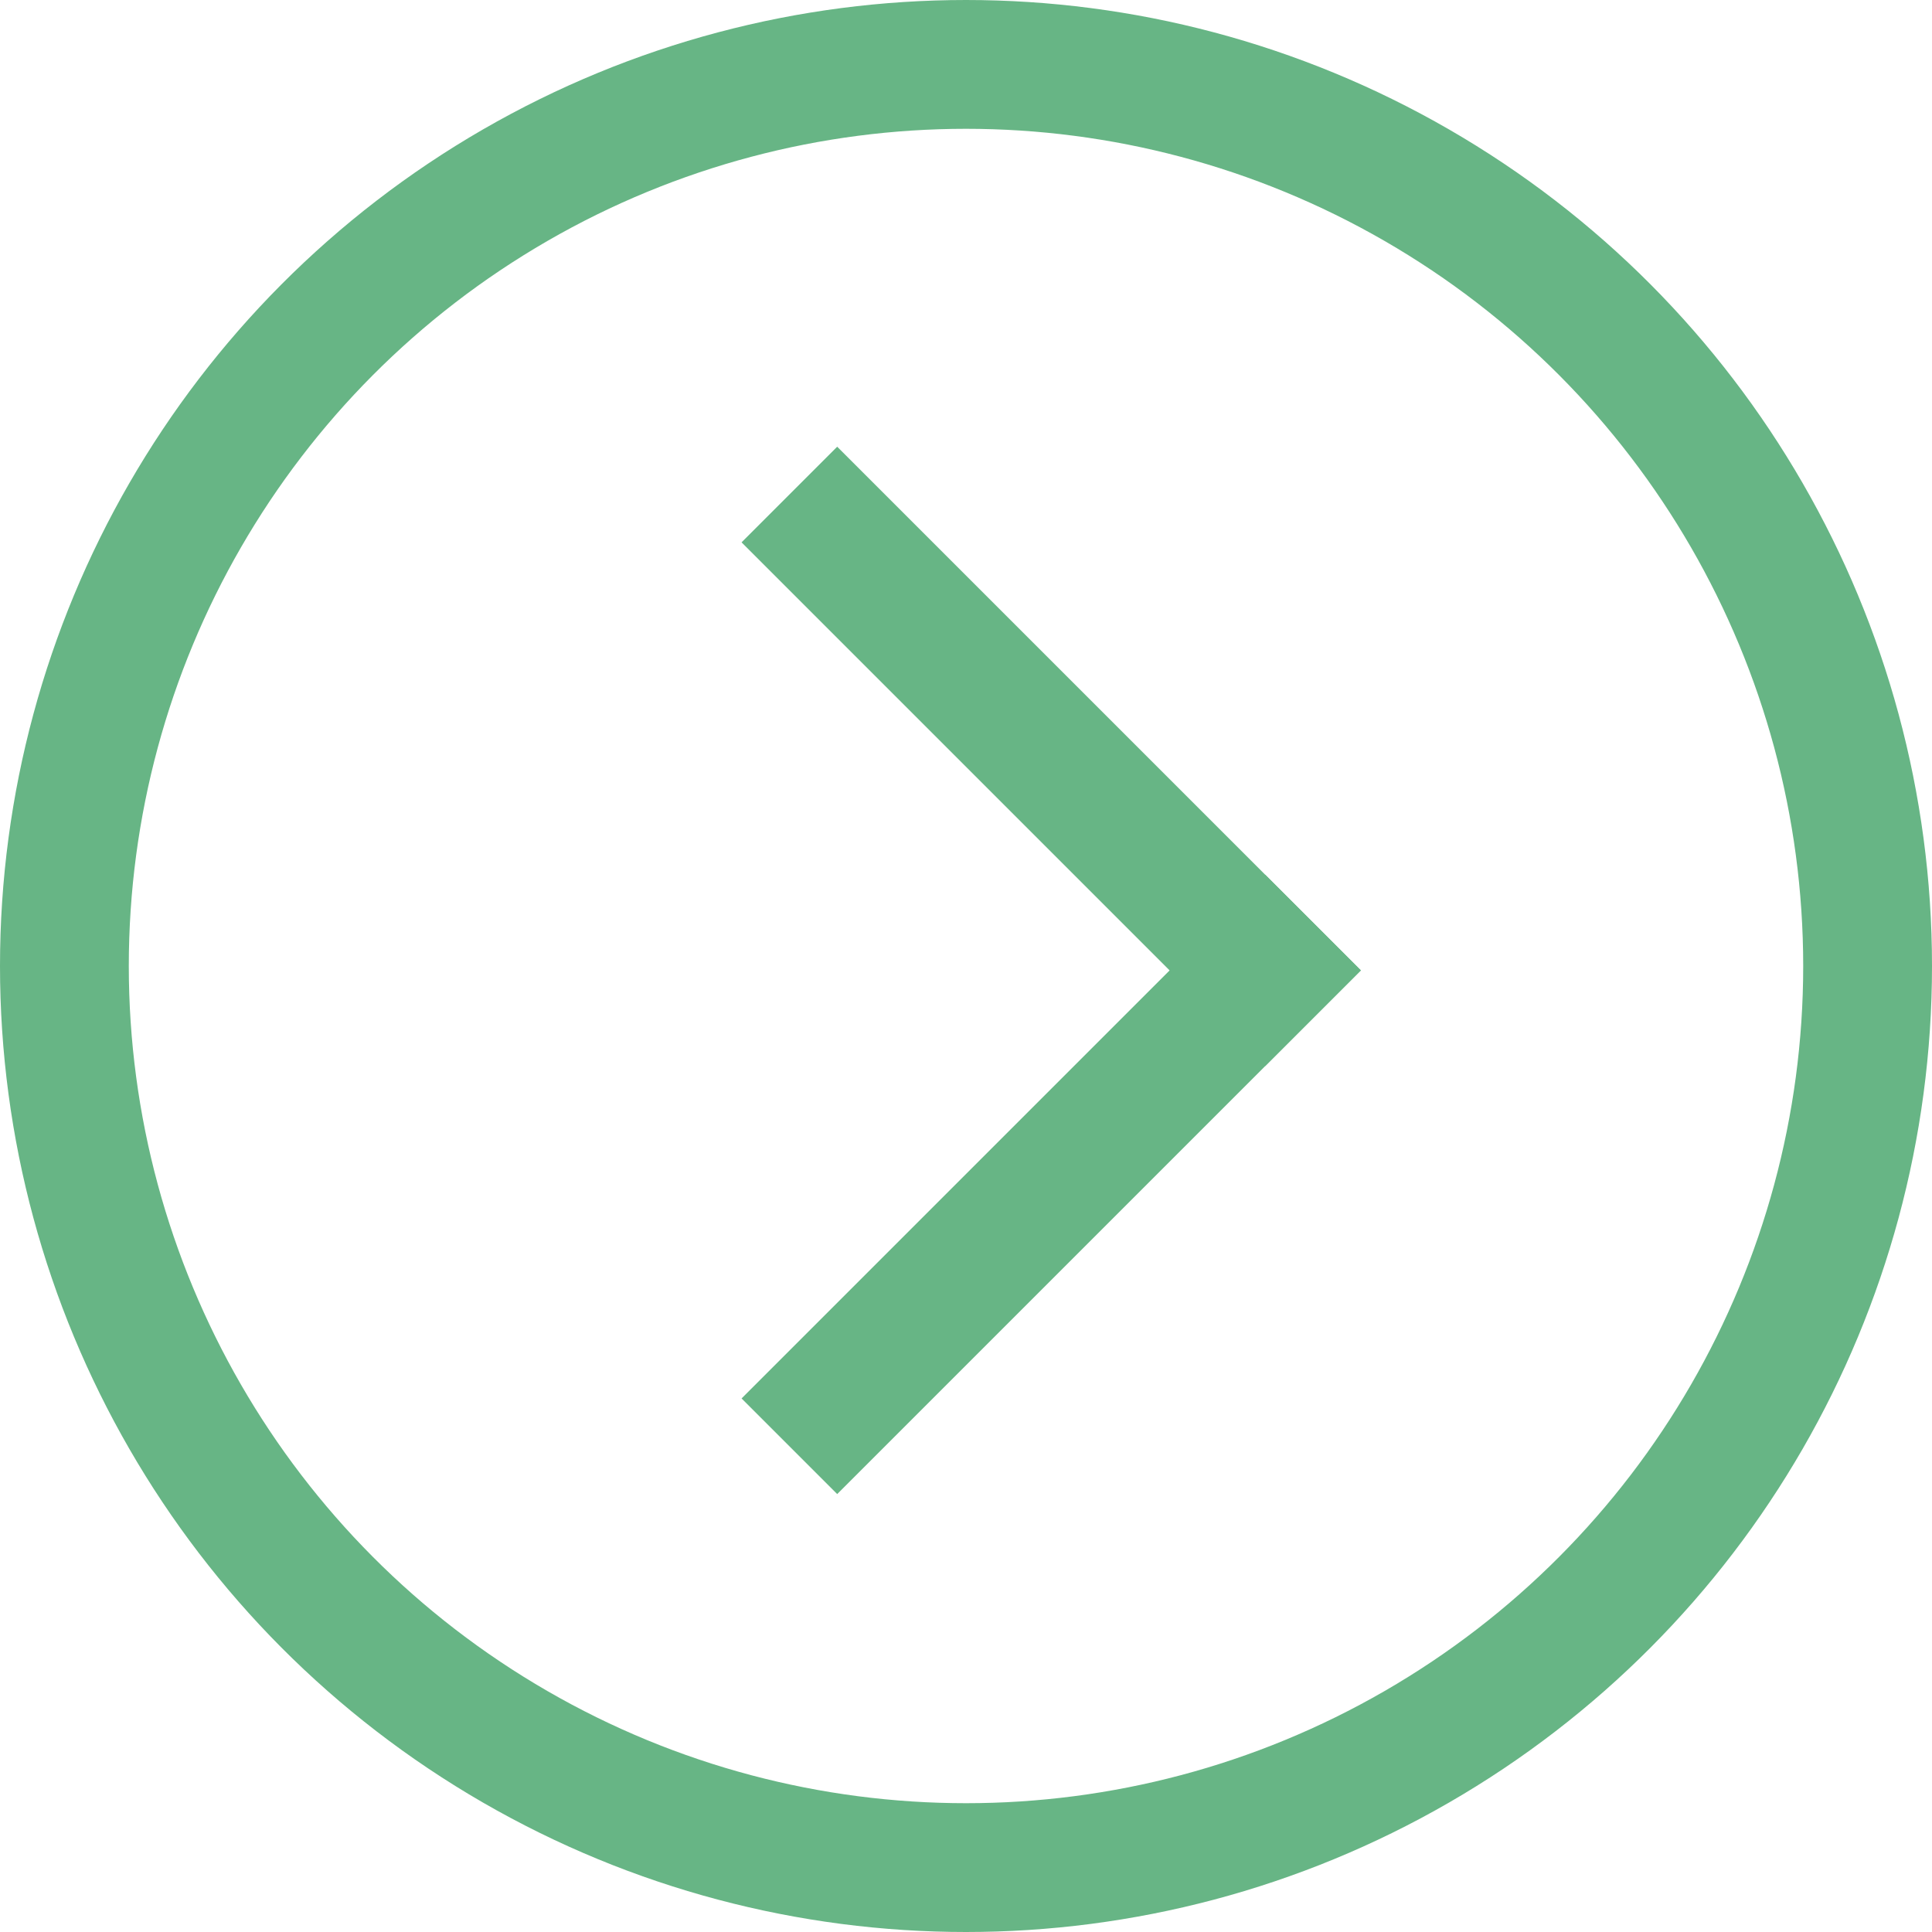 <?xml version="1.0" encoding="UTF-8"?> <svg xmlns="http://www.w3.org/2000/svg" width="300" height="300" viewBox="0 0 300 300" fill="none"><g clip-path="url(#clip0_338_108)"><circle cx="150" cy="150" r="140" stroke="#67B585" stroke-width="20"></circle><rect x="130" y="232" width="21" height="115" transform="rotate(-135 130 232)" fill="#67B585"></rect><rect x="115.15" y="84.215" width="21" height="115" transform="rotate(-45 115.15 84.215)" fill="#67B585"></rect></g><defs><clipPath id="clip0_338_108"><rect width="300" height="300" fill="white"></rect></clipPath></defs></svg> 